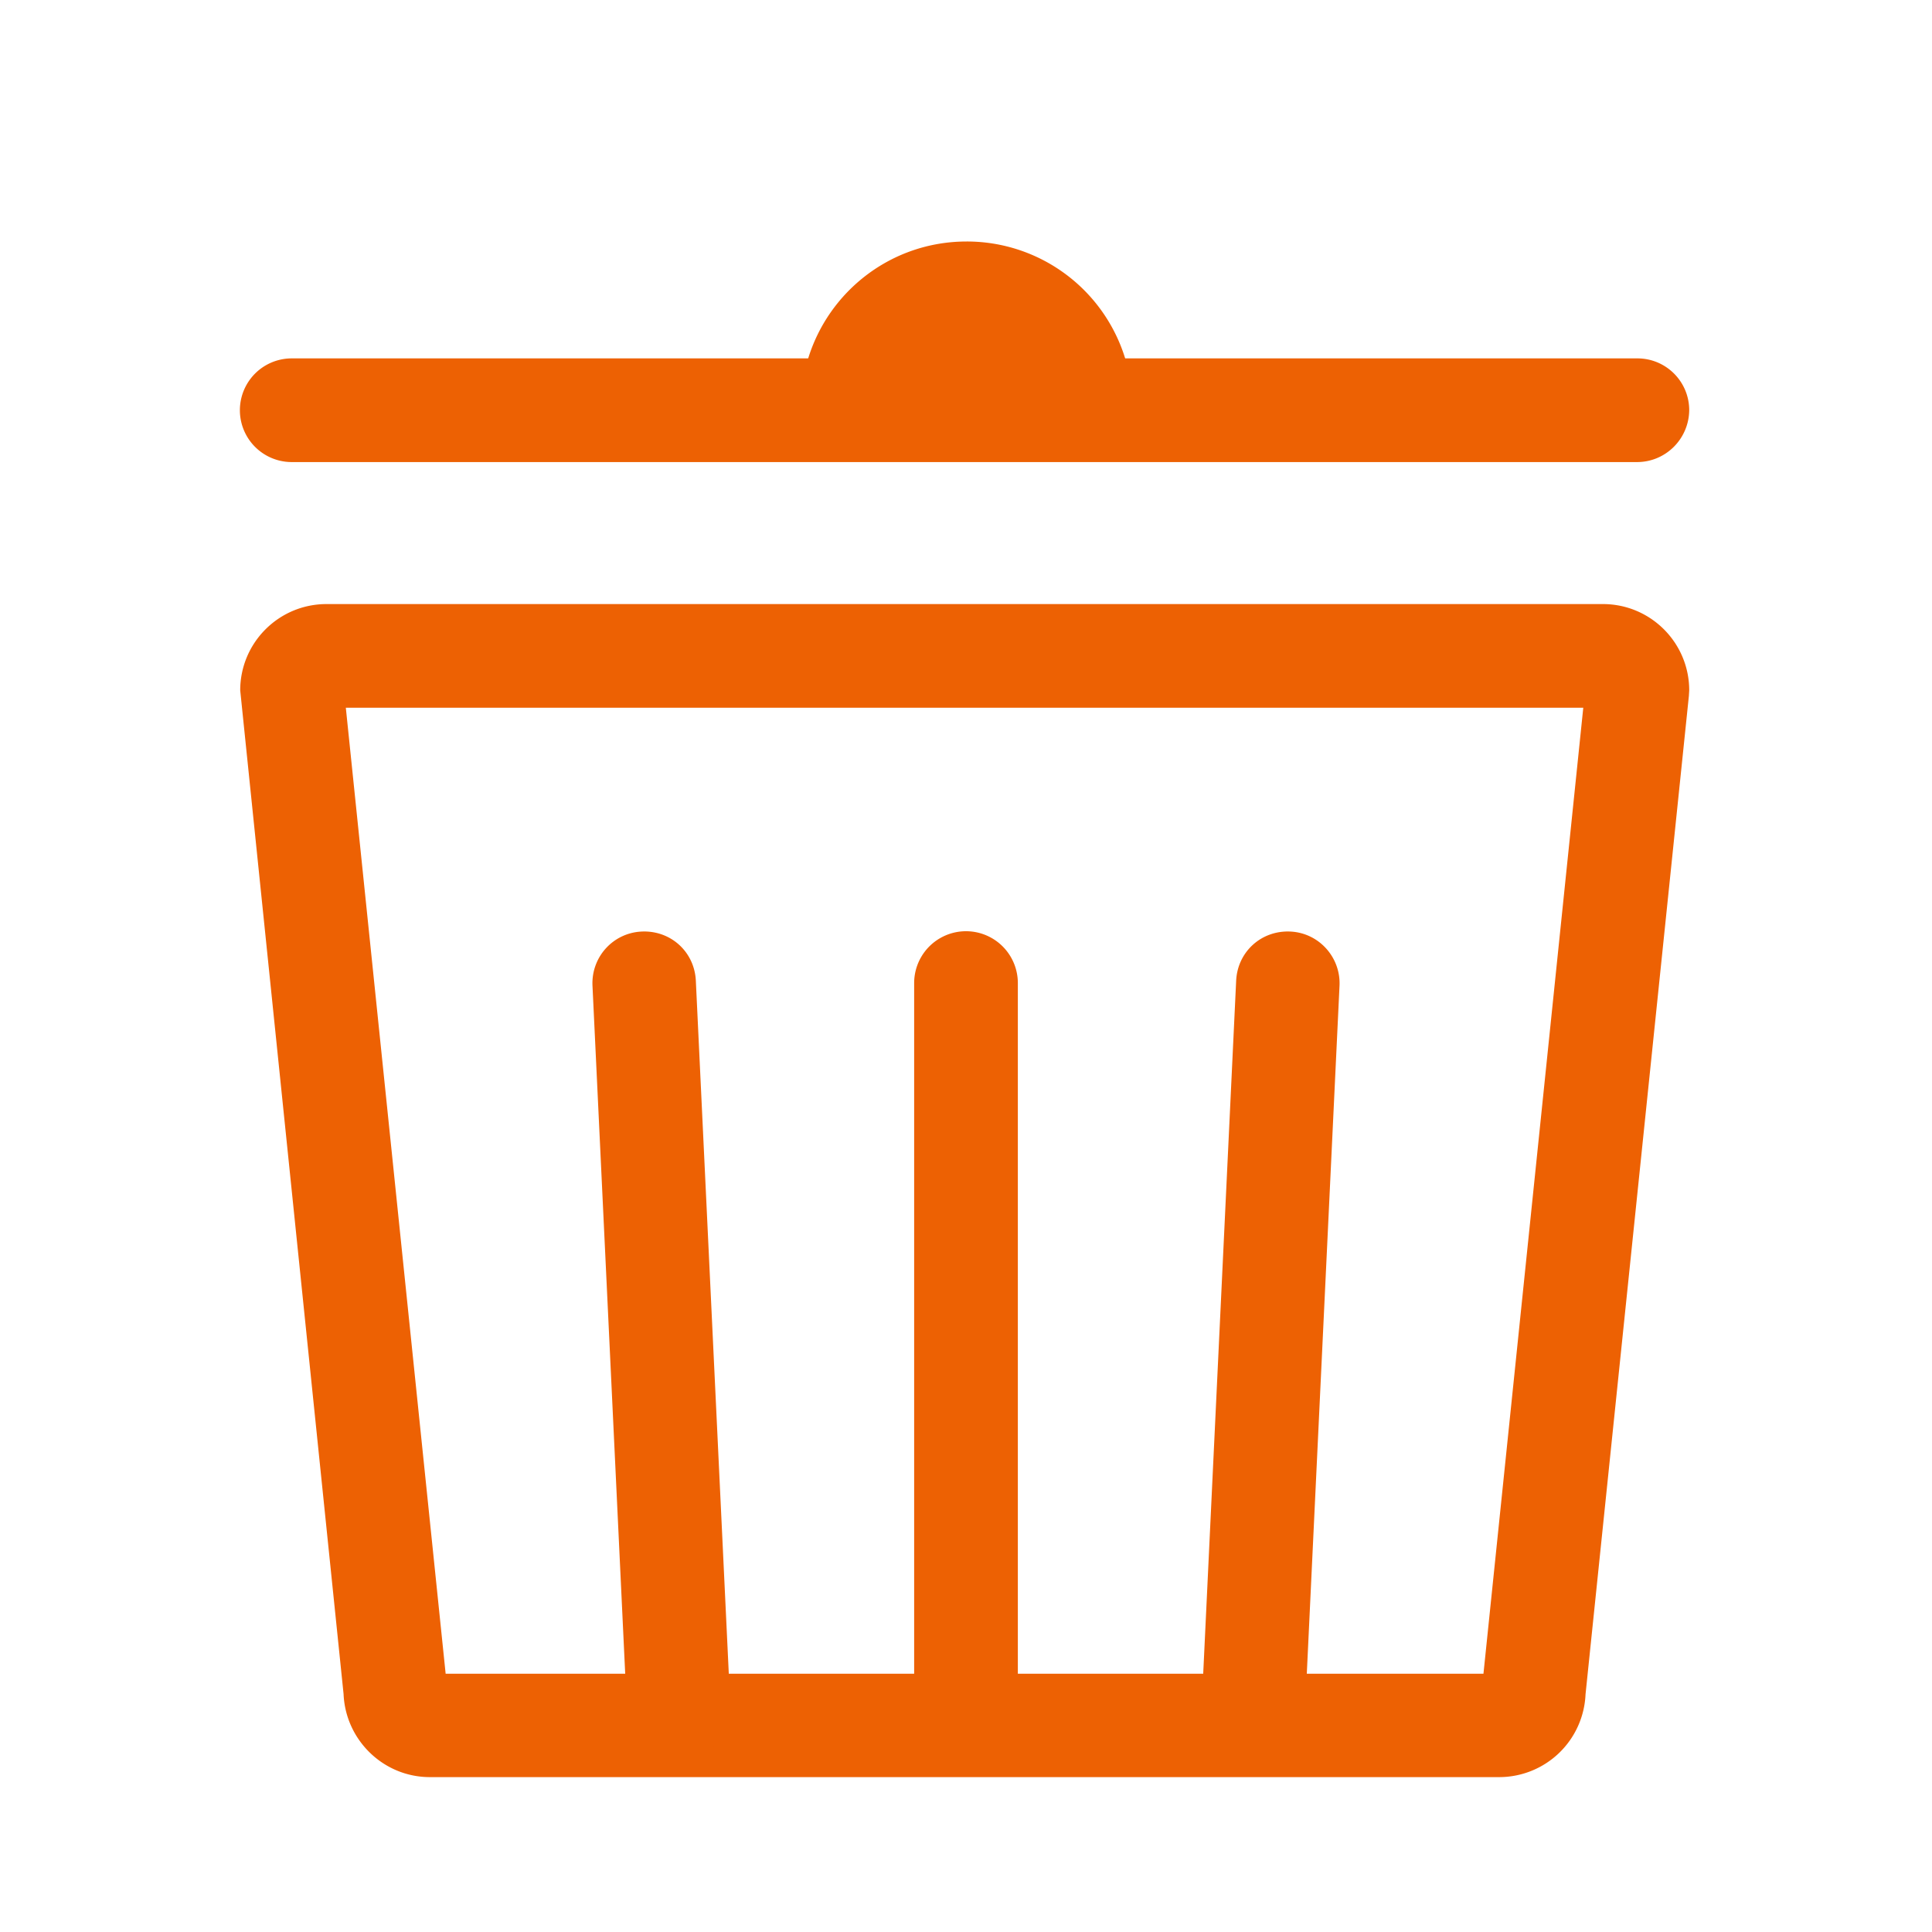 <svg version="1.1" id="prefix__レイヤー_5" xmlns="http://www.w3.org/2000/svg" x="0" y="0" width="60" height="60" xml:space="preserve">
    <style>
        .prefix__st0 {
            fill: #ed6103
        }
    </style>
    <path class="prefix__st0" d="M50.84 14.35H9.06a1.609 1.609 0 110-3.22h41.79c.89 0 1.61.72 1.61 1.61-.01.89-.73 1.61-1.62 1.61z" />
    <path class="prefix__st0" d="M35 11.33a5.143 5.143 0 00-4.98-3.83c-2.33 0-4.29 1.54-4.93 3.66M46.56 55.19H13.35c-1.44 0-2.62-1.15-2.68-2.58L7.46 21.44c0-1.48 1.2-2.68 2.68-2.68h39.64c1.48 0 2.68 1.2 2.68 2.68l-.01.17-3.21 31.01a2.685 2.685 0 01-2.68 2.57zm-32.72-3.21h32.23l3.1-30H10.74l3.1 30z" />
    <path class="prefix__st0" d="M30 54.64c-.89 0-1.61-.72-1.61-1.61v-22.5a1.609 1.609 0 113.22 0v22.5c0 .89-.72 1.61-1.61 1.61zM38.93 54.64h-.08c-.89-.04-1.57-.8-1.53-1.68l1.07-22.5c.04-.89.77-1.57 1.68-1.53.89.04 1.57.8 1.53 1.68l-1.07 22.5c-.04.86-.75 1.53-1.6 1.53zM21.07 54.64c-.85 0-1.56-.67-1.6-1.53l-1.07-22.5c-.04-.89.64-1.64 1.53-1.68.91-.04 1.64.64 1.68 1.53l1.07 22.5c.04.89-.64 1.64-1.53 1.68h-.08z" />
</svg>